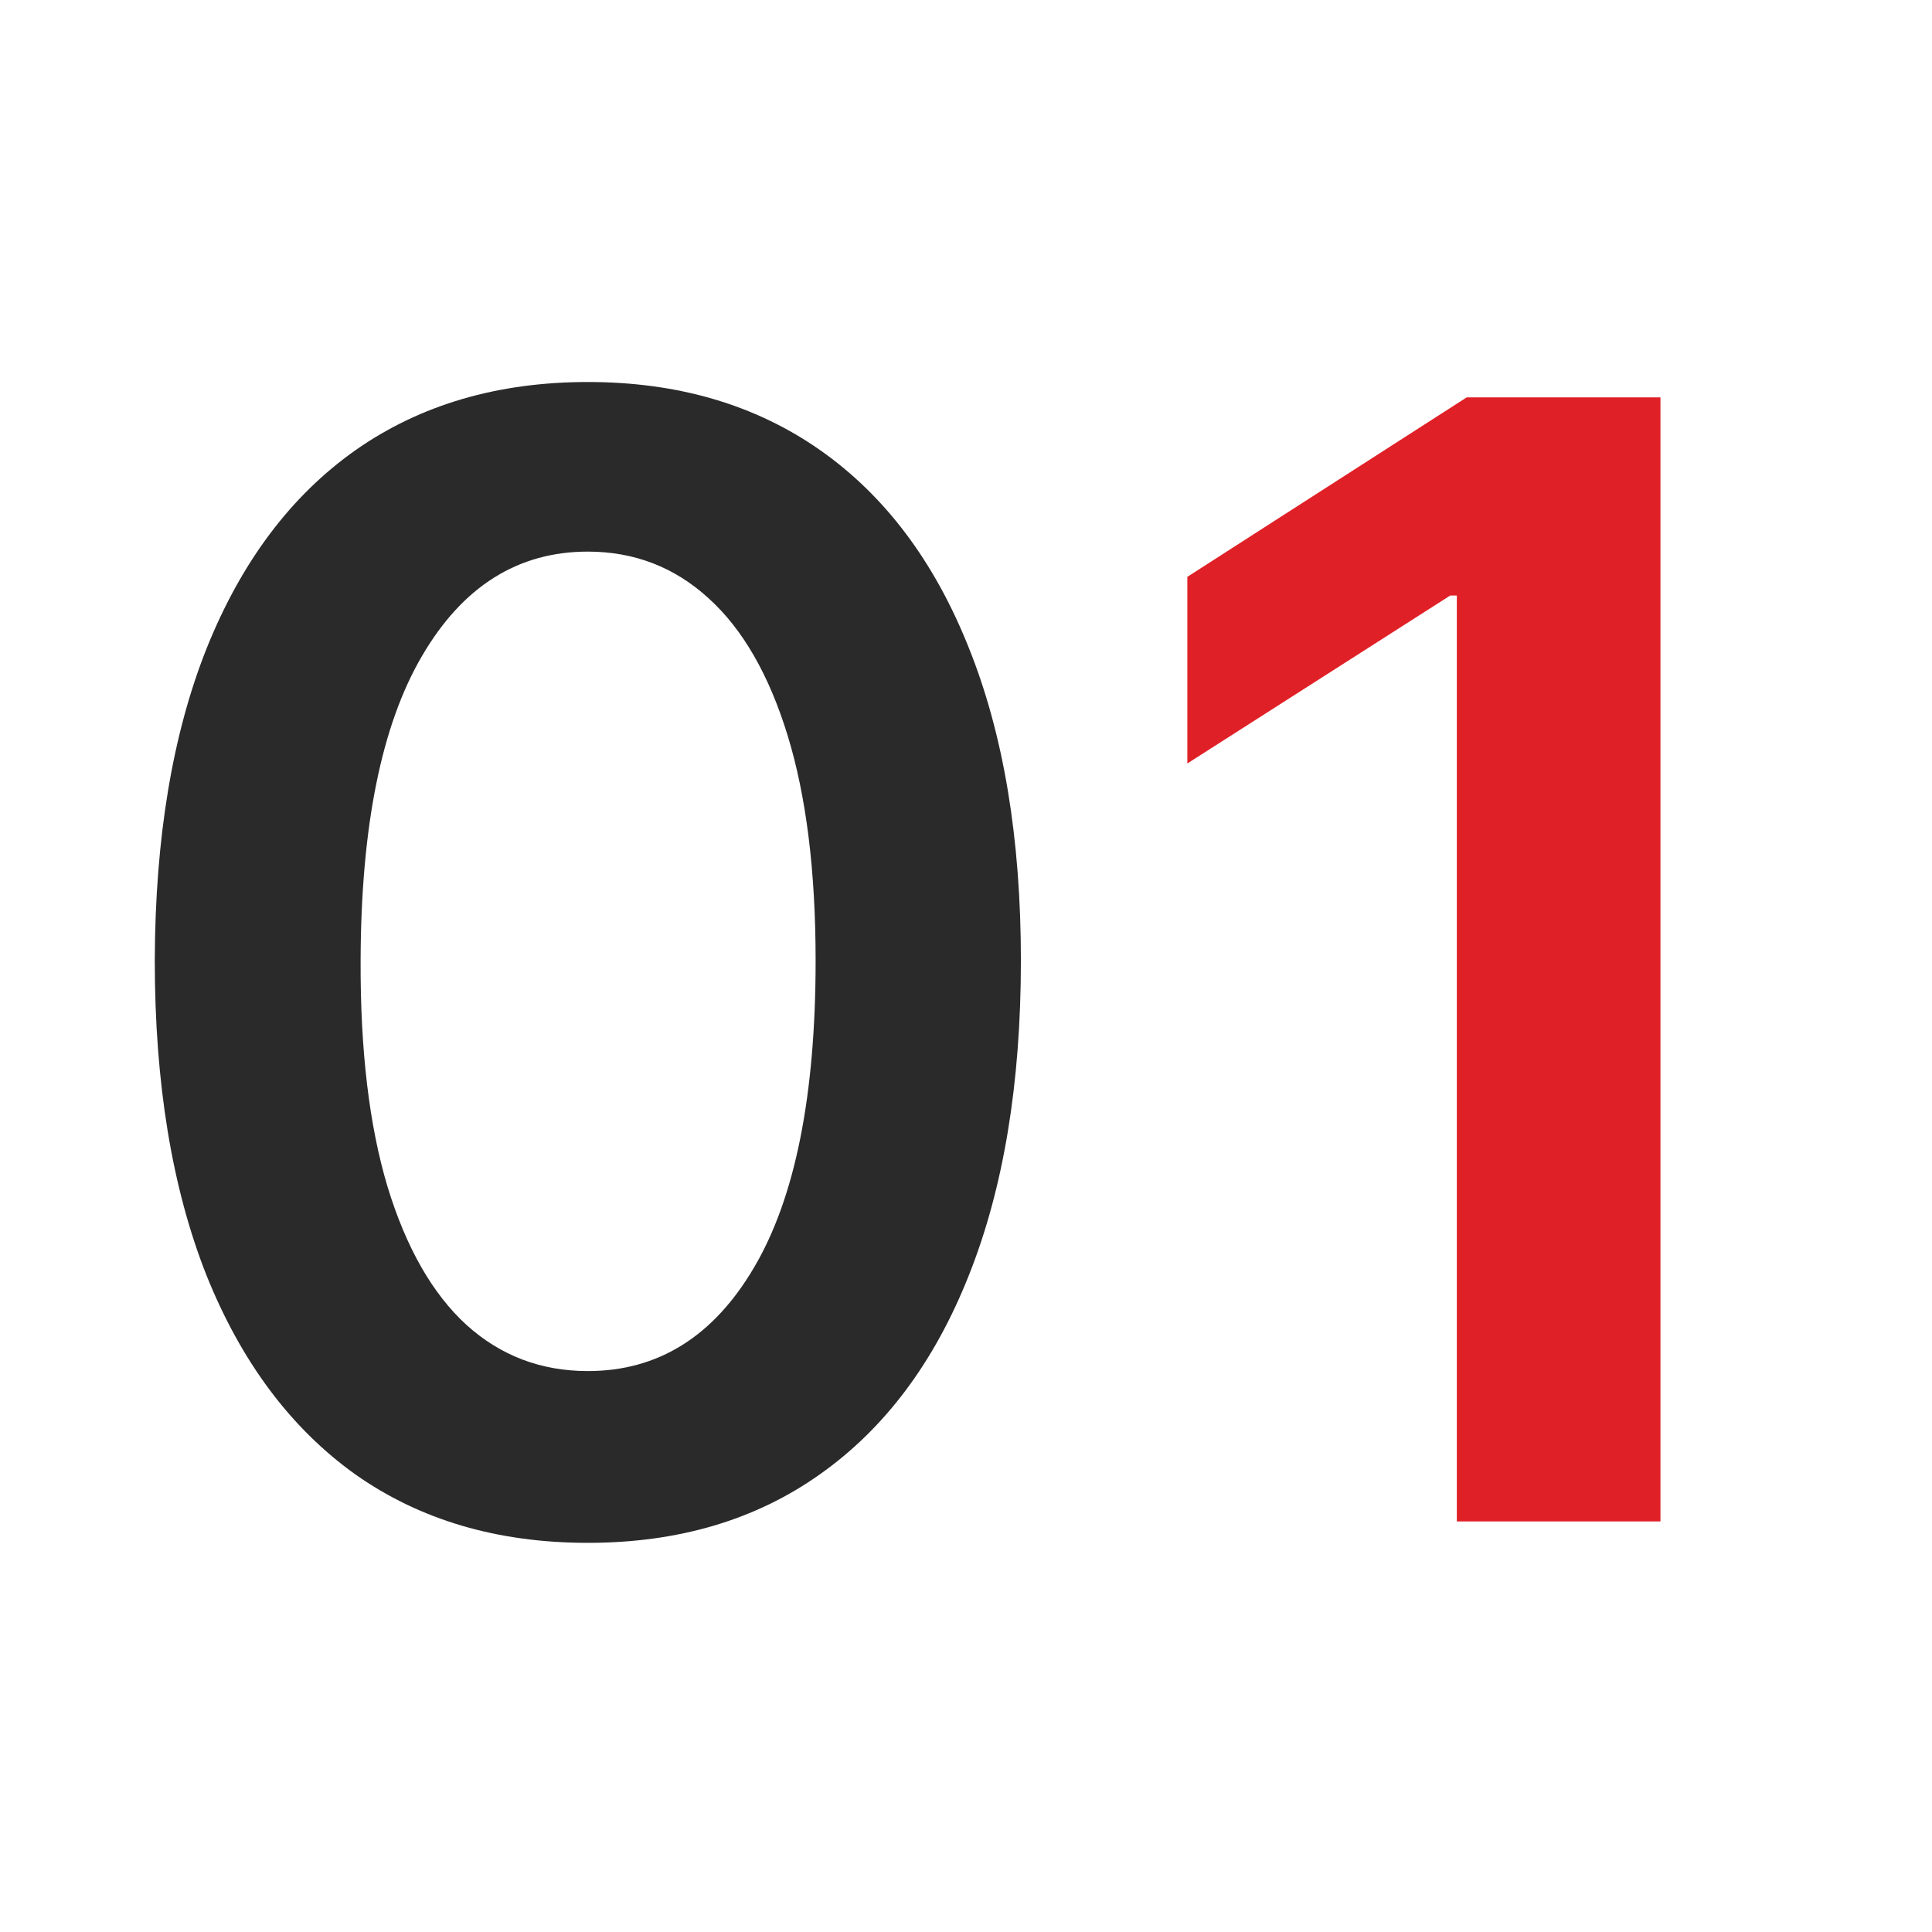 <svg width="80" height="80" viewBox="0 0 80 80" fill="none" xmlns="http://www.w3.org/2000/svg">
<path d="M24.341 63.886C20.599 63.886 17.386 62.939 14.704 61.045C12.038 59.136 9.985 56.386 8.545 52.795C7.121 49.189 6.409 44.849 6.409 39.773C6.424 34.697 7.144 30.379 8.568 26.818C10.008 23.242 12.061 20.515 14.727 18.636C17.409 16.758 20.614 15.818 24.341 15.818C28.068 15.818 31.273 16.758 33.955 18.636C36.636 20.515 38.689 23.242 40.114 26.818C41.553 30.394 42.273 34.712 42.273 39.773C42.273 44.864 41.553 49.212 40.114 52.818C38.689 56.409 36.636 59.151 33.955 61.045C31.288 62.939 28.083 63.886 24.341 63.886ZM24.341 56.773C27.25 56.773 29.546 55.341 31.227 52.477C32.924 49.599 33.773 45.364 33.773 39.773C33.773 36.076 33.386 32.97 32.614 30.454C31.841 27.939 30.75 26.046 29.341 24.773C27.932 23.485 26.265 22.841 24.341 22.841C21.447 22.841 19.159 24.28 17.477 27.159C15.796 30.023 14.947 34.227 14.932 39.773C14.917 43.485 15.288 46.606 16.046 49.136C16.818 51.667 17.909 53.576 19.318 54.864C20.727 56.136 22.401 56.773 24.341 56.773Z" fill="#2A2A2A"/>
<path d="M68.756 16.454V63H60.324V24.659H60.051L49.165 31.614V23.886L60.733 16.454H68.756Z" fill="#E02027"/>
</svg>
